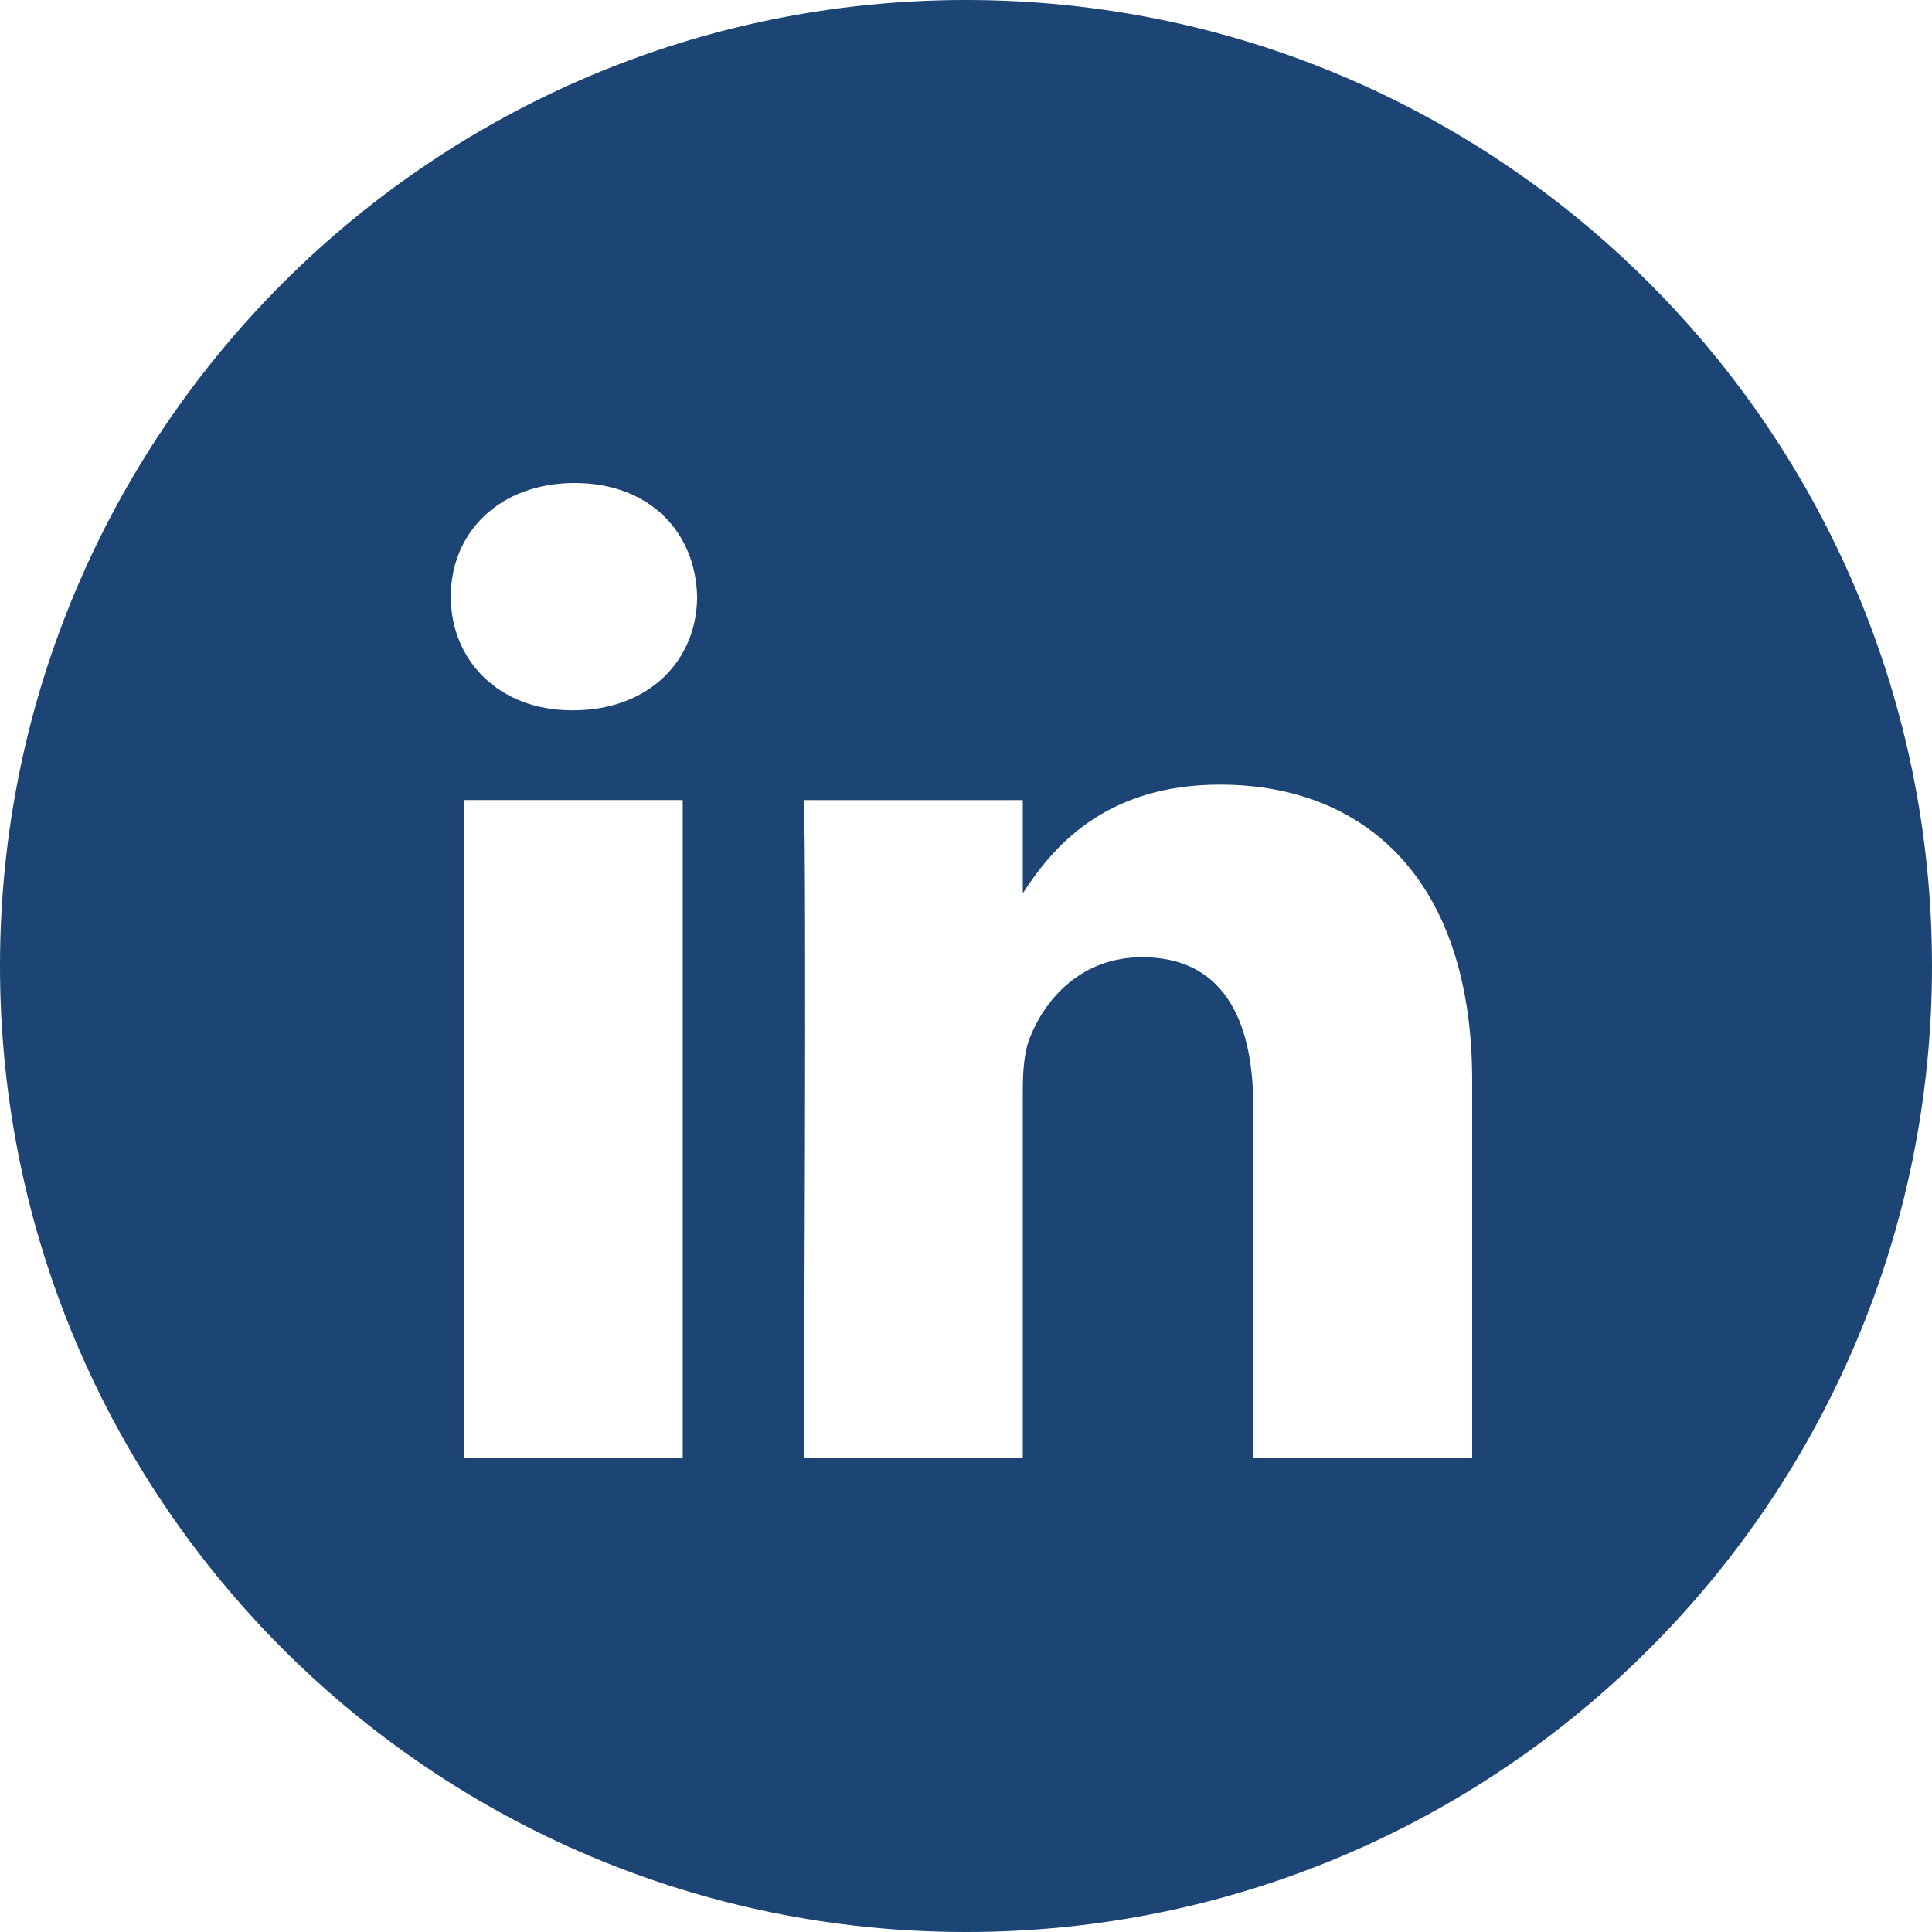 <svg width="40" height="40" viewBox="0 0 40 40" fill="none" xmlns="http://www.w3.org/2000/svg"><path d="M20 0c11.046 0 20 8.954 20 20s-8.954 20-20 20S0 31.046 0 20 8.954 0 20 0m5.26 16.245c-2.405 0-3.483 1.322-4.084 2.25v-1.93h-4.533c.06 1.28 0 13.619 0 13.619h4.533v-7.606c0-.407.03-.813.15-1.104.327-.814 1.072-1.656 2.324-1.656 1.641 0 2.297 1.25 2.297 3.08v7.285h4.533v-7.808c0-4.183-2.237-6.13-5.22-6.13M9.603 30.183h4.532V16.564H9.602zM11.898 10c-1.551 0-2.565 1.017-2.565 2.352 0 1.308.984 2.354 2.506 2.354h.028c1.58 0 2.565-1.046 2.566-2.354-.03-1.335-.985-2.352-2.535-2.352" fill="#1C4475"/></svg>